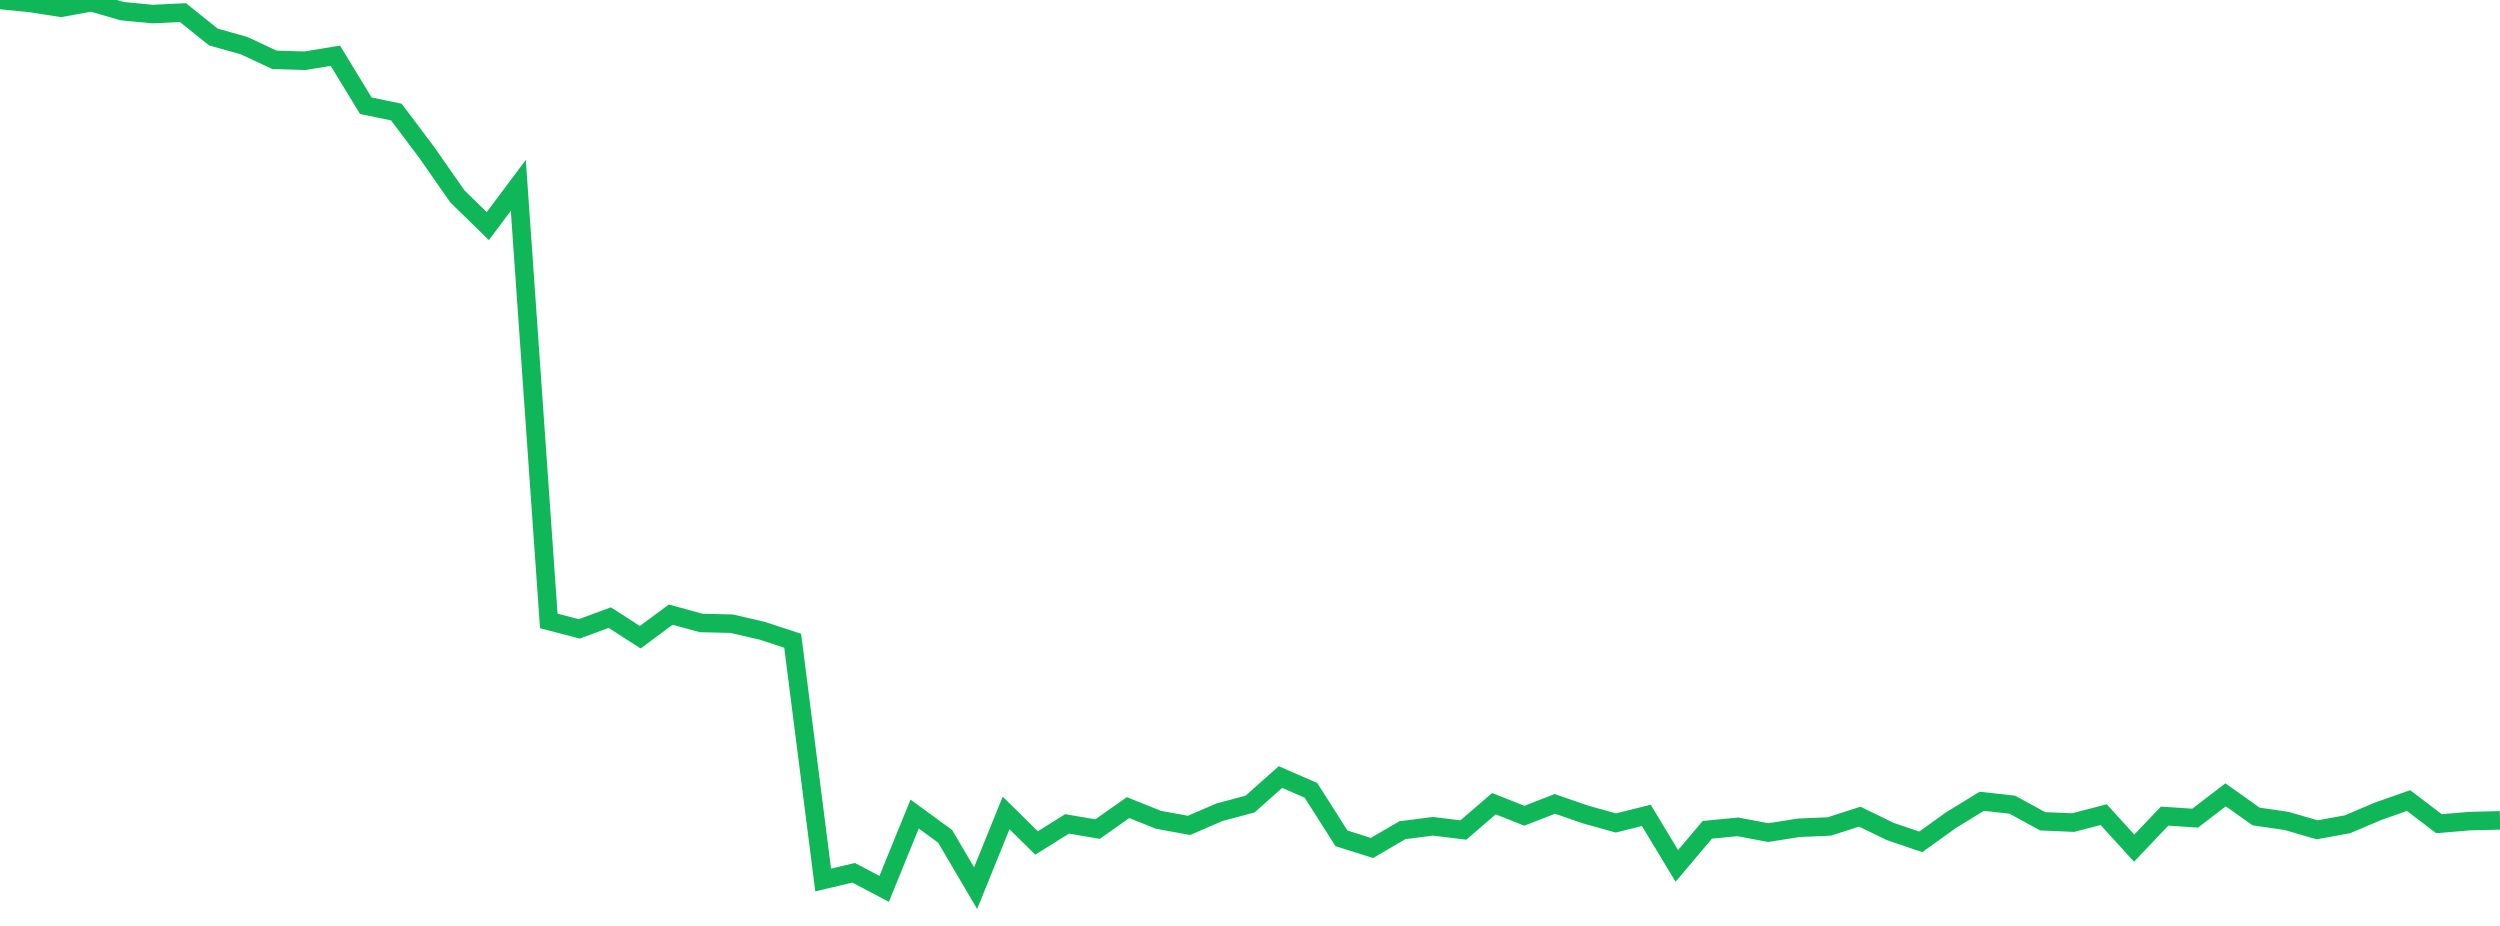 <?xml version="1.0" standalone="no"?>
<!DOCTYPE svg PUBLIC "-//W3C//DTD SVG 1.1//EN" "http://www.w3.org/Graphics/SVG/1.1/DTD/svg11.dtd">
<svg width="135" height="50" viewBox="0 0 135 50" preserveAspectRatio="none" class="sparkline" xmlns="http://www.w3.org/2000/svg"
xmlns:xlink="http://www.w3.org/1999/xlink"><path  class="sparkline--line" d="M 0 0 L 0 0 L 1.646 0.16 L 3.293 0.42 L 4.939 0.12 L 6.585 0.6 L 8.232 0.76 L 9.878 0.68 L 11.524 2 L 13.171 2.46 L 14.817 3.23 L 16.463 3.28 L 18.11 3.01 L 19.756 5.71 L 21.402 6.05 L 23.049 8.24 L 24.695 10.6 L 26.341 12.21 L 27.988 10.01 L 29.634 33.53 L 31.28 33.96 L 32.927 33.35 L 34.573 34.41 L 36.22 33.19 L 37.866 33.64 L 39.512 33.68 L 41.159 34.06 L 42.805 34.6 L 44.451 47.52 L 46.098 47.13 L 47.744 48 L 49.39 43.96 L 51.037 45.16 L 52.683 47.96 L 54.329 43.9 L 55.976 45.52 L 57.622 44.49 L 59.268 44.77 L 60.915 43.61 L 62.561 44.27 L 64.207 44.57 L 65.854 43.86 L 67.5 43.42 L 69.146 41.96 L 70.793 42.68 L 72.439 45.27 L 74.085 45.79 L 75.732 44.83 L 77.378 44.62 L 79.024 44.82 L 80.671 43.4 L 82.317 44.05 L 83.963 43.41 L 85.61 43.98 L 87.256 44.44 L 88.902 44.03 L 90.549 46.76 L 92.195 44.81 L 93.841 44.65 L 95.488 44.96 L 97.134 44.7 L 98.78 44.63 L 100.427 44.1 L 102.073 44.9 L 103.72 45.46 L 105.366 44.28 L 107.012 43.27 L 108.659 43.45 L 110.305 44.35 L 111.951 44.42 L 113.598 43.99 L 115.244 45.8 L 116.89 44.07 L 118.537 44.18 L 120.183 42.92 L 121.829 44.09 L 123.476 44.33 L 125.122 44.81 L 126.768 44.51 L 128.415 43.81 L 130.061 43.23 L 131.707 44.48 L 133.354 44.34 L 135 44.3" fill="none" stroke-width="1" stroke="#10b759"></path></svg>